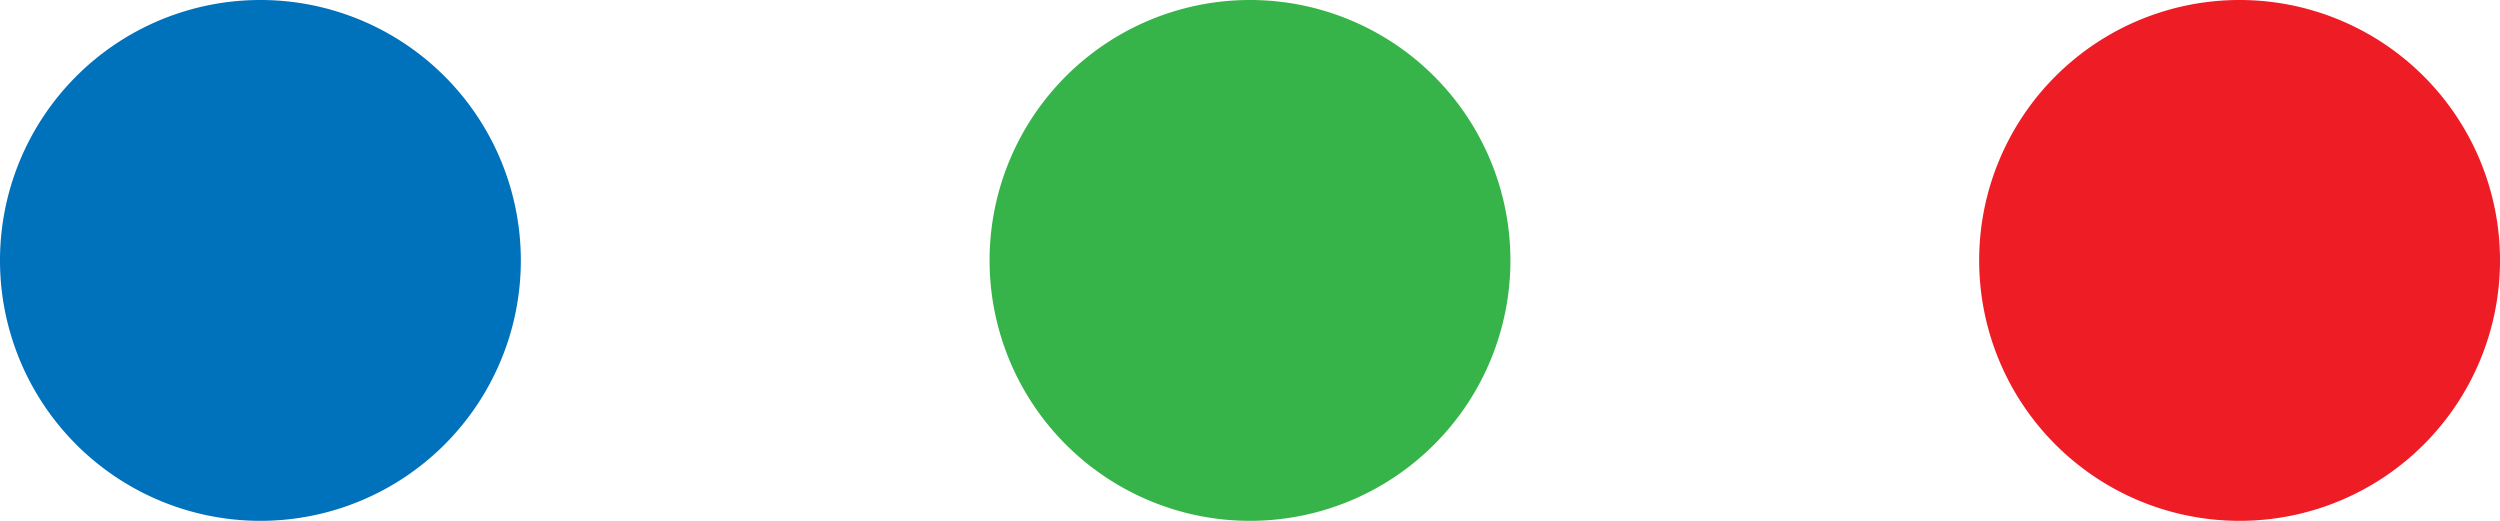 <?xml version="1.0" encoding="UTF-8"?> <svg xmlns="http://www.w3.org/2000/svg" width="96" height="20" viewBox="0 0 96 20"><g id="グループ_18" data-name="グループ 18" transform="translate(-912 -955)"><path id="パス_4" data-name="パス 4" d="M10,0A10,10,0,1,1,0,10,10,10,0,0,1,10,0Z" transform="translate(912 955)" fill="#0071bb"></path><path id="パス_5" data-name="パス 5" d="M10,0A10,10,0,1,1,0,10,10,10,0,0,1,10,0Z" transform="translate(950 955)" fill="#36b449"></path><path id="パス_6" data-name="パス 6" d="M10,0A10,10,0,1,1,0,10,10,10,0,0,1,10,0Z" transform="translate(988 955)" fill="#ee1c25"></path></g></svg> 